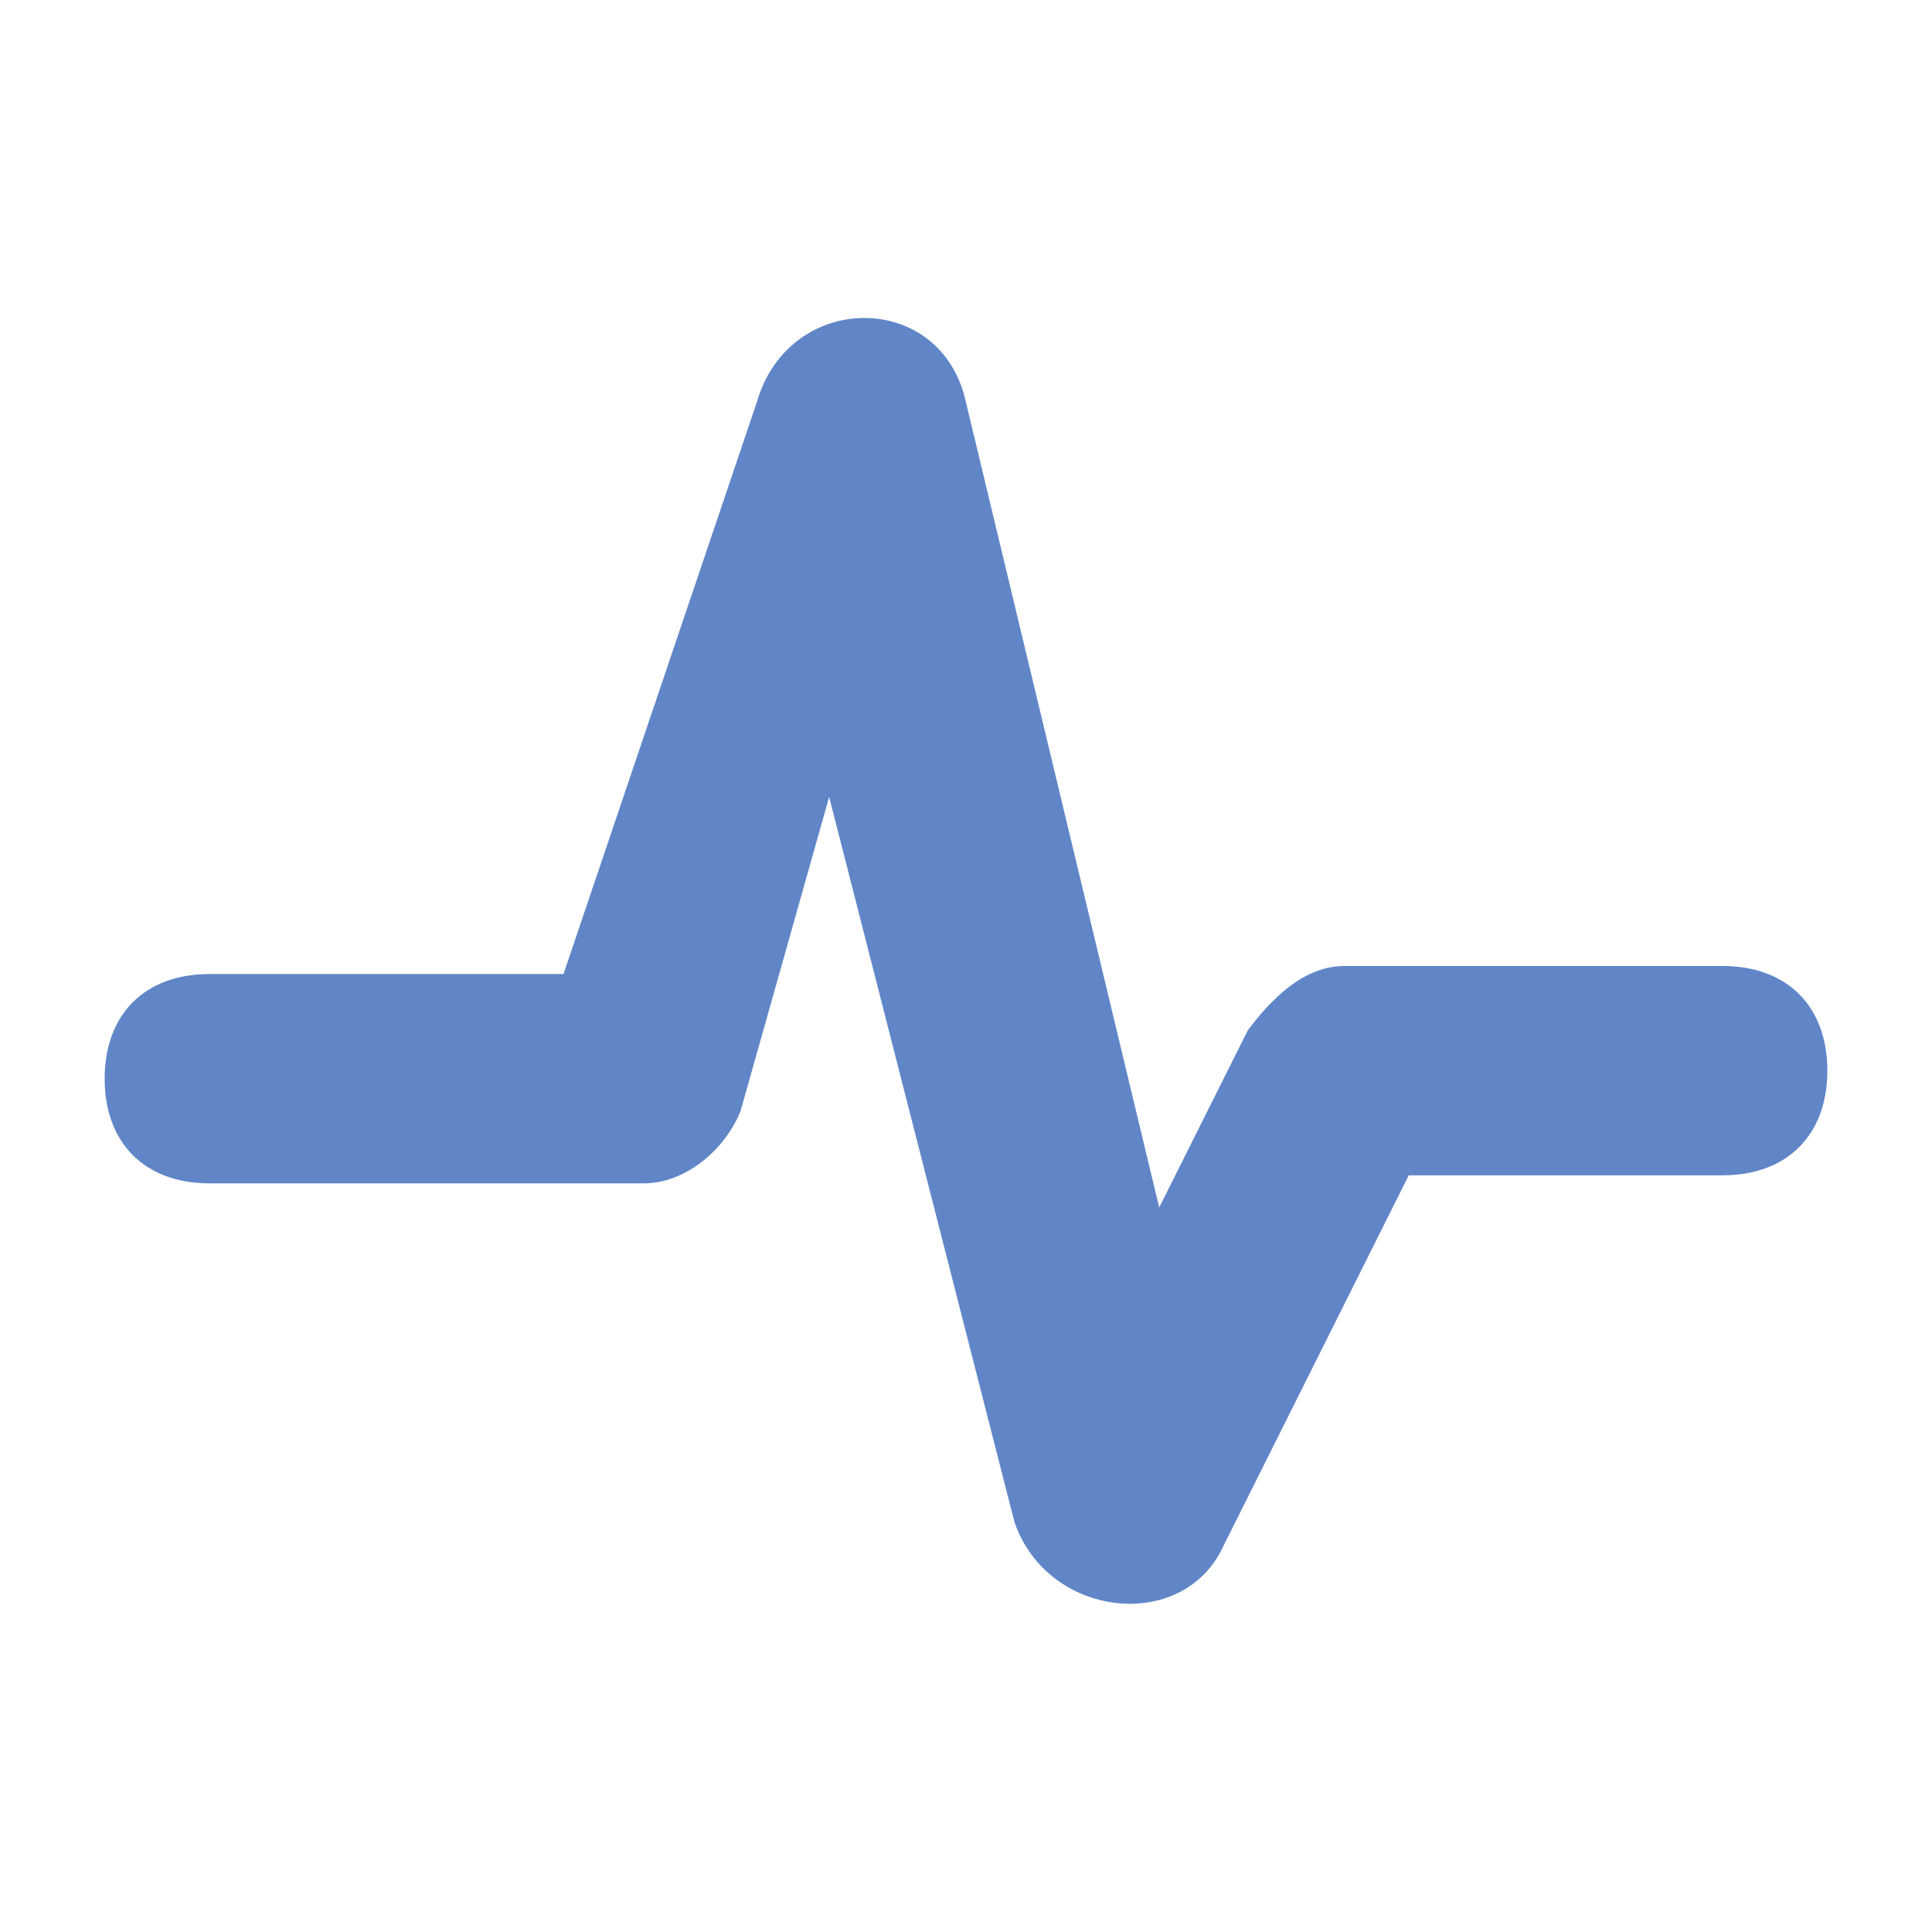 <?xml version="1.0" encoding="utf-8"?>
<!-- Generator: Adobe Illustrator 24.0.2, SVG Export Plug-In . SVG Version: 6.00 Build 0)  -->
<svg version="1.1" id="Layer_1" xmlns="http://www.w3.org/2000/svg" xmlns:xlink="http://www.w3.org/1999/xlink" x="0px" y="0px"
	 viewBox="0 0 24 24" style="enable-background:new 0 0 24 24;" xml:space="preserve">
<style type="text/css">
	.st0{fill:#6086C8;}
</style>
<g id="Stockholm-icons-_x2F_-Devices-_x2F_-Diagnostics">
	<path id="Path-108" class="st0" d="M9.2,13.8C9,14.3,8.5,14.7,8,14.7H2.6c-0.8,0-1.3-0.5-1.3-1.3c0-0.8,0.5-1.3,1.3-1.3H7l2.4-7.1
		C9.8,3.6,11.7,3.6,12,5l2.4,10l1.1-2.2c0.3-0.4,0.7-0.8,1.2-0.8h4.7c0.8,0,1.3,0.5,1.3,1.3s-0.5,1.3-1.3,1.3h-3.9l-2.3,4.6
		c-0.5,1.1-2.2,0.9-2.6-0.3l-2.3-9L9.2,13.8z"/>
</g>
</svg>
